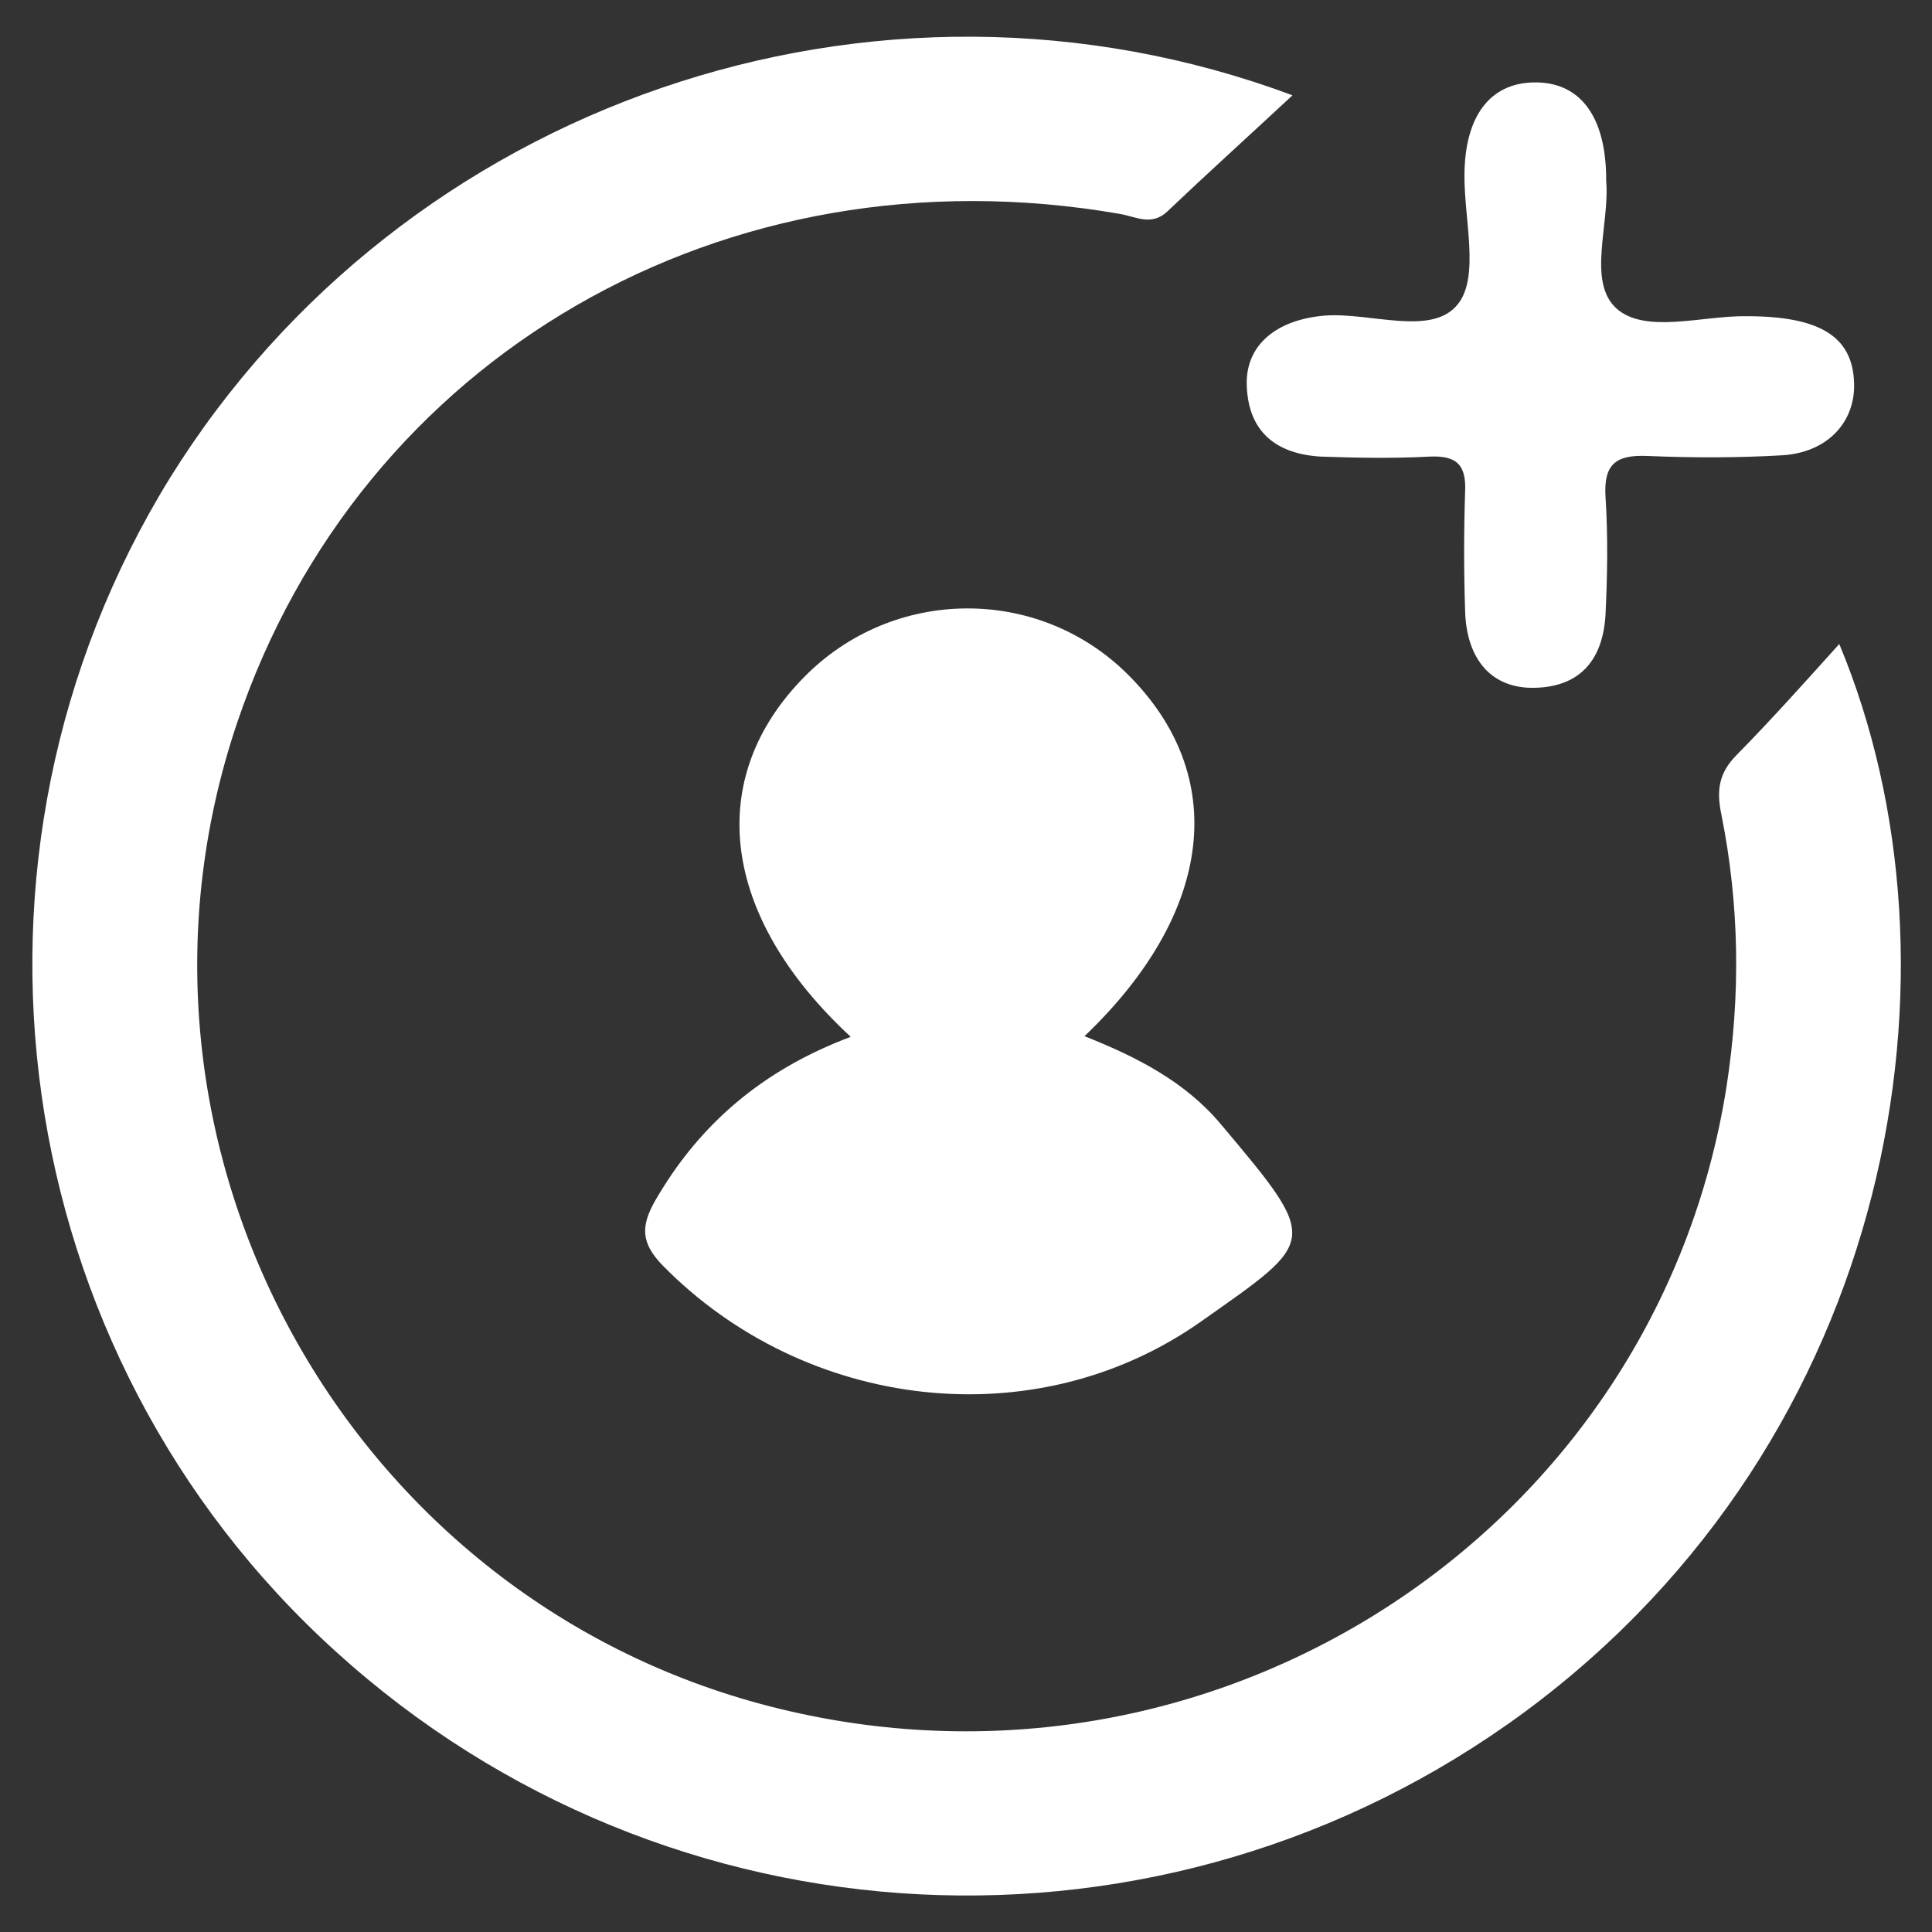 <?xml version="1.0" encoding="utf-8"?>
<!-- Generator: Adobe Illustrator 26.0.3, SVG Export Plug-In . SVG Version: 6.00 Build 0)  -->
<svg version="1.1" id="Layer_1" xmlns="http://www.w3.org/2000/svg" xmlns:xlink="http://www.w3.org/1999/xlink" x="0px" y="0px"
	 viewBox="0 0 300 300" style="enable-background:new 0 0 300 300;" xml:space="preserve">
<rect x="0" y="0" width="300" height="300" fill="#333333" stroke="none"/>
<style type="text/css">
	.st0{fill:#FFFFFF;}
	.st1{fill:#36393B;}
	.st2{fill:#1D1D1B;}
	.st3{fill-rule:evenodd;clip-rule:evenodd;fill:#1D1D1B;}
	.st4{fill-rule:evenodd;clip-rule:evenodd;fill:#FFFFFF;}
</style>
<g>
	<path class="st0" d="M200.7,14.8c-7,6.5-13.3,12.2-19.4,18c-2.5,2.4-5,0.8-7.5,0.4c-61.2-10.6-117.8,22.1-137,79.1
		c-22.1,65.6,17.2,136.9,84.5,153.1c68.3,16.5,136-28.1,146.8-96.7c2.2-14.2,2-28.2-0.8-42.2c-0.8-3.8-0.4-6.5,2.4-9.3
		c5.4-5.5,10.5-11.2,15.9-17.2c20.9,50.1,8.8,123.2-48.8,165.8c-56,41.3-133.1,37.4-184.6-9.3C0.9,210.1-9.9,133,26.4,74.2
		C62.5,16.1,135.8-9.4,200.7,14.8z"/>
	<path class="st0" d="M132.1,161c-20.2-18.7-22.8-40.1-7.2-55.9c13.8-14,36.3-14.2,50.2-0.4c15.8,15.7,13.5,36.9-6.7,56.2
		c8.1,3.2,15.7,7.1,21.2,13.7c15.5,18.4,14.9,17.9-3.1,30.6c-25.8,18.2-61.5,13.8-83.6-8.7c-3.4-3.5-3.4-6.1-1.2-10
		C108.6,174.5,118.5,166.1,132.1,161z"/>
	<path class="st0" d="M287.9,59.5c0.2,6.1-4.2,10.8-11.2,11.2c-6.9,0.4-13.9,0.4-20.9,0.1c-4.8-0.2-6.8,1.2-6.5,6.3
		c0.4,6.1,0.3,12.3,0,18.4c-0.4,6.7-3.7,11.1-10.9,11.3c-6.7,0.2-10.7-4.3-10.9-12c-0.2-6.1-0.2-12.3,0-18.4
		c0.2-4.1-1.2-5.7-5.5-5.5c-5.6,0.3-11.3,0.2-16.9,0c-6.8-0.4-11.2-3.7-11.5-10.9c-0.3-6.4,4.6-10.4,12.2-11
		c7.1-0.5,16.6,3.3,20.6-1.8c3.4-4.3,0.9-13.3,1-20.2c0.1-8.9,3.9-14,10.6-14.2c7.1-0.2,11.2,4.9,11.4,14.4c0,0.3,0,0.5,0,0.8
		c0.6,6.8-3,15.7,1.6,19.9c4.5,4,13.3,1.1,20.2,1.2C282.5,49.1,287.7,52.2,287.9,59.5z"/>
</g>
</svg>
